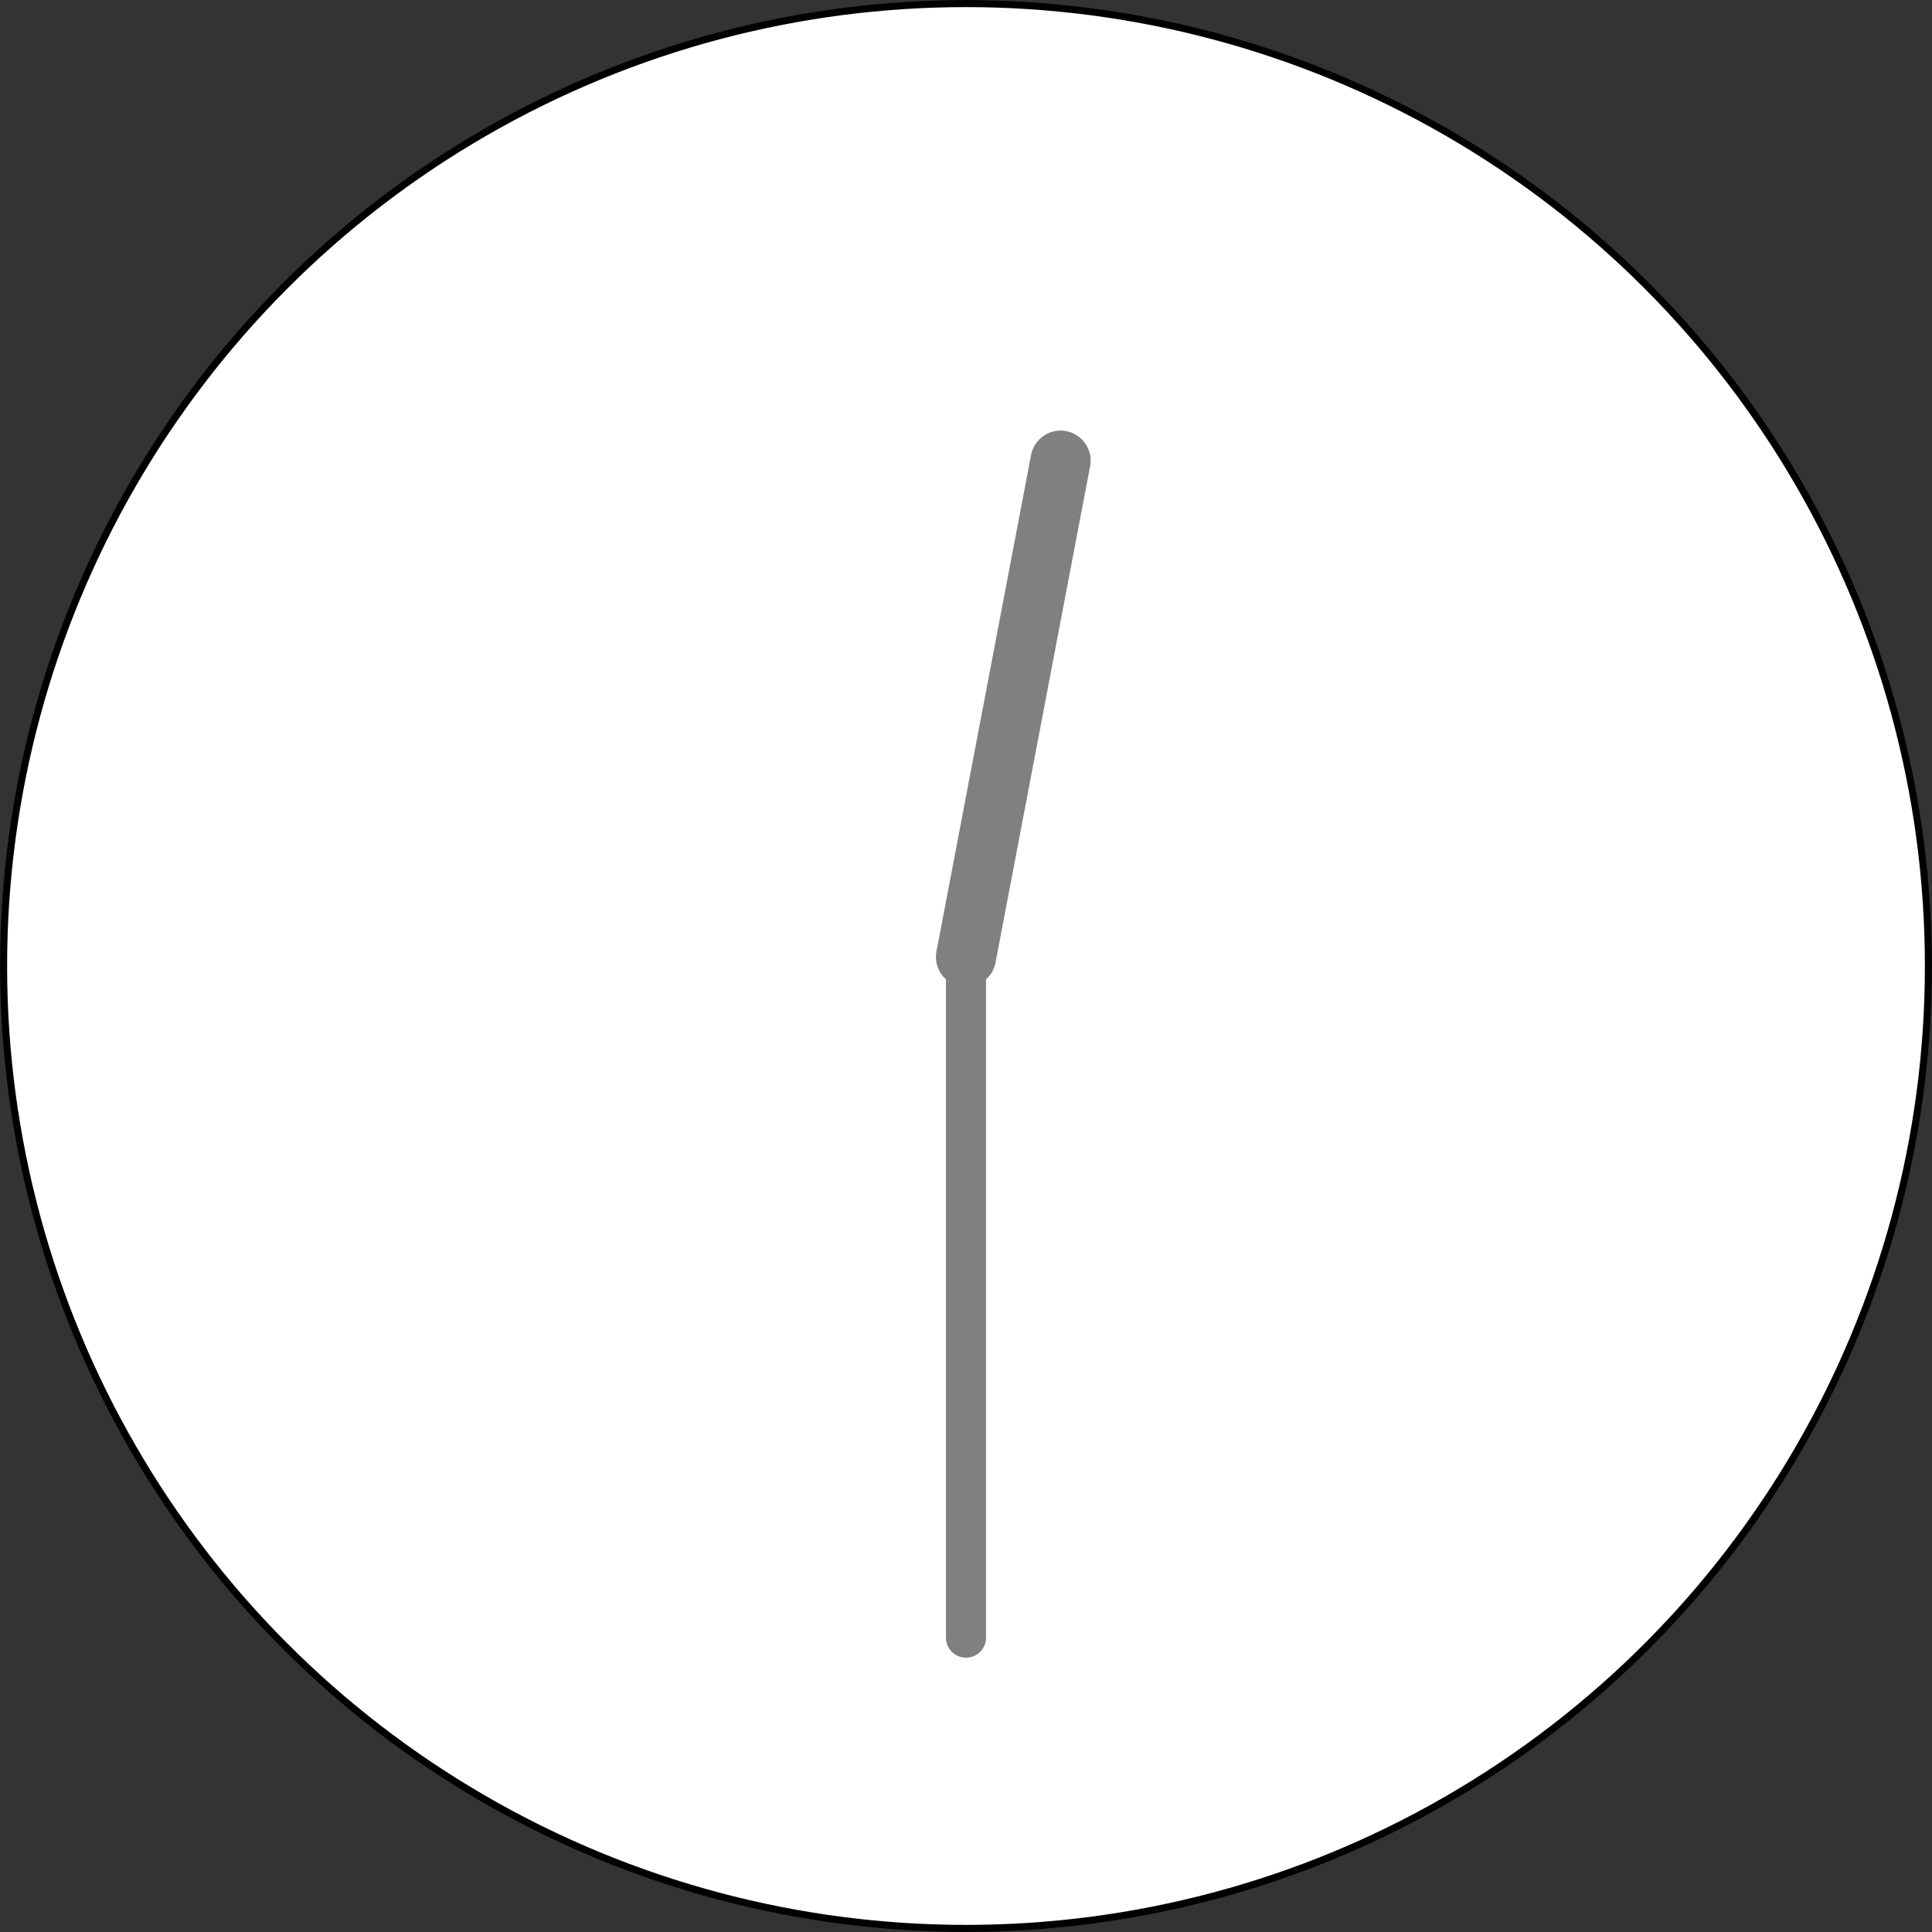 <?xml version="1.0" encoding="UTF-8"?><svg id="_レイヤー_2" xmlns="http://www.w3.org/2000/svg" viewBox="0 0 96.42 96.42"><rect x="0" y="0" width="96.42" height="96.42" fill="#333333" stroke="none"/><defs><style>.cls-1{stroke-width:3px;}.cls-1,.cls-2,.cls-3{stroke-miterlimit:10;}.cls-1,.cls-3{fill:none;stroke:gray;stroke-linecap:round;}.cls-2{fill:#fff;stroke:#000;stroke-width:.35px;}.cls-3{stroke-width:2px;}</style></defs><g id="_レイアウト"><circle class="cls-2" cx="48.21" cy="48.21" r="48.03"/><line class="cls-3" x1="48.21" y1="81.73" x2="48.21" y2="47.76"/><line class="cls-1" x1="52.93" y1="22.99" x2="48.21" y2="47.76"/></g></svg>